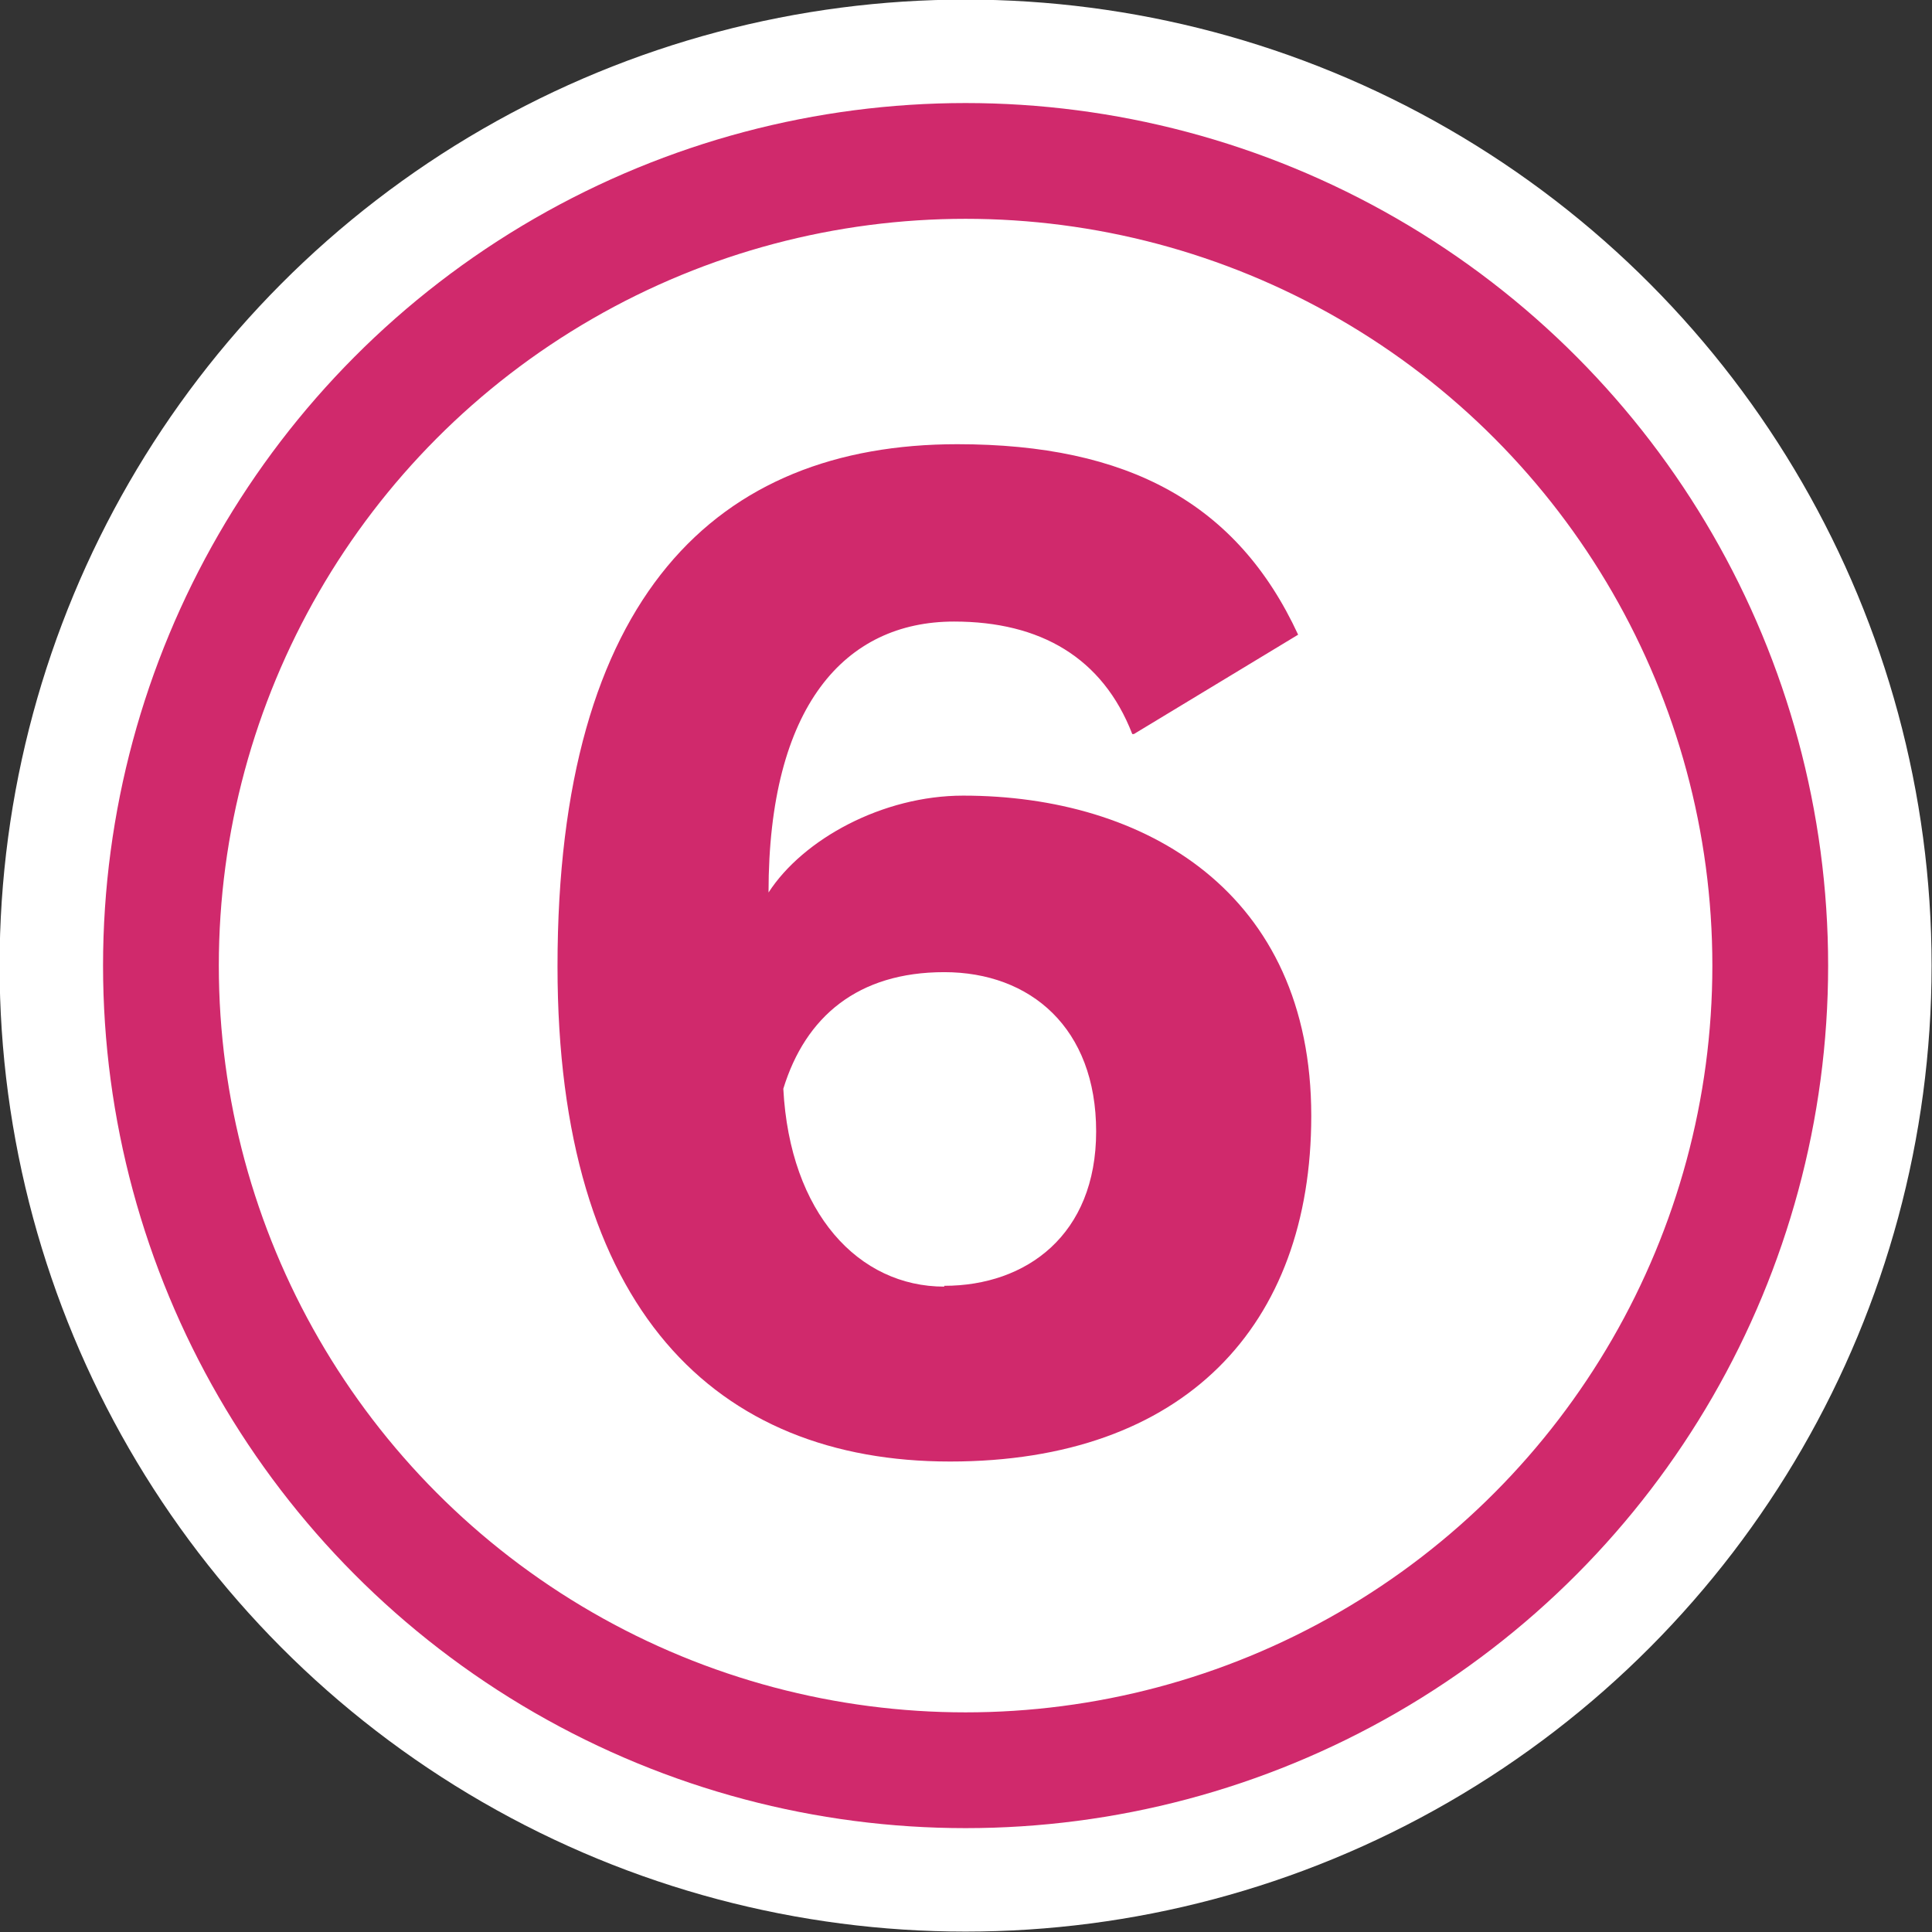 <?xml version="1.0" encoding="UTF-8"?><svg id="b" xmlns="http://www.w3.org/2000/svg" width="23.53" height="23.53" viewBox="0 0 23.53 23.53"><rect x="0" y="0" width="23.53" height="23.53" fill="#333333" stroke="none"/><defs><style>.d{stroke:#d0296c;stroke-width:1.41px;}.d,.e,.f{fill:none;}.d,.f{stroke-miterlimit:10;}.e{stroke-width:2.62px;}.e,.f{stroke:#fff;}.g{fill:#fff;}.g,.h{stroke-width:0px;}.h{fill:#d0296c;}.f{stroke-width:3.93px;}</style></defs><g id="c"><circle class="g" cx="11.76" cy="11.76" r="9.8"/><circle class="f" cx="11.76" cy="11.76" r="9.8"/><circle class="d" cx="11.76" cy="11.76" r="9.8"/><path class="e" d="m13.79,8.94c-.36-.93-1.12-1.37-2.17-1.37-1.33,0-2.26,1.03-2.26,3.3.42-.65,1.39-1.18,2.37-1.18,2.22,0,4.24,1.18,4.24,3.9,0,2.56-1.55,4.21-4.4,4.21s-4.78-1.85-4.78-6.03c0-4.51,1.94-6.36,4.87-6.36,2.08,0,3.41.72,4.15,2.32l-2,1.21Zm-2.29,6.72c1,0,1.85-.62,1.85-1.88s-.8-1.94-1.85-1.94-1.69.54-1.96,1.42c.08,1.52.92,2.41,1.96,2.41Z"/><path class="h" d="m13.79,8.94c-.36-.93-1.12-1.37-2.17-1.37-1.33,0-2.26,1.03-2.26,3.3.42-.65,1.39-1.18,2.37-1.18,2.22,0,4.24,1.18,4.24,3.9,0,2.56-1.55,4.21-4.4,4.21s-4.78-1.85-4.78-6.03c0-4.51,1.94-6.36,4.87-6.36,2.08,0,3.41.72,4.15,2.32l-2,1.21Zm-2.29,6.72c1,0,1.85-.62,1.85-1.88s-.8-1.94-1.85-1.94-1.69.54-1.96,1.42c.08,1.52.92,2.41,1.96,2.41Z"/></g></svg>